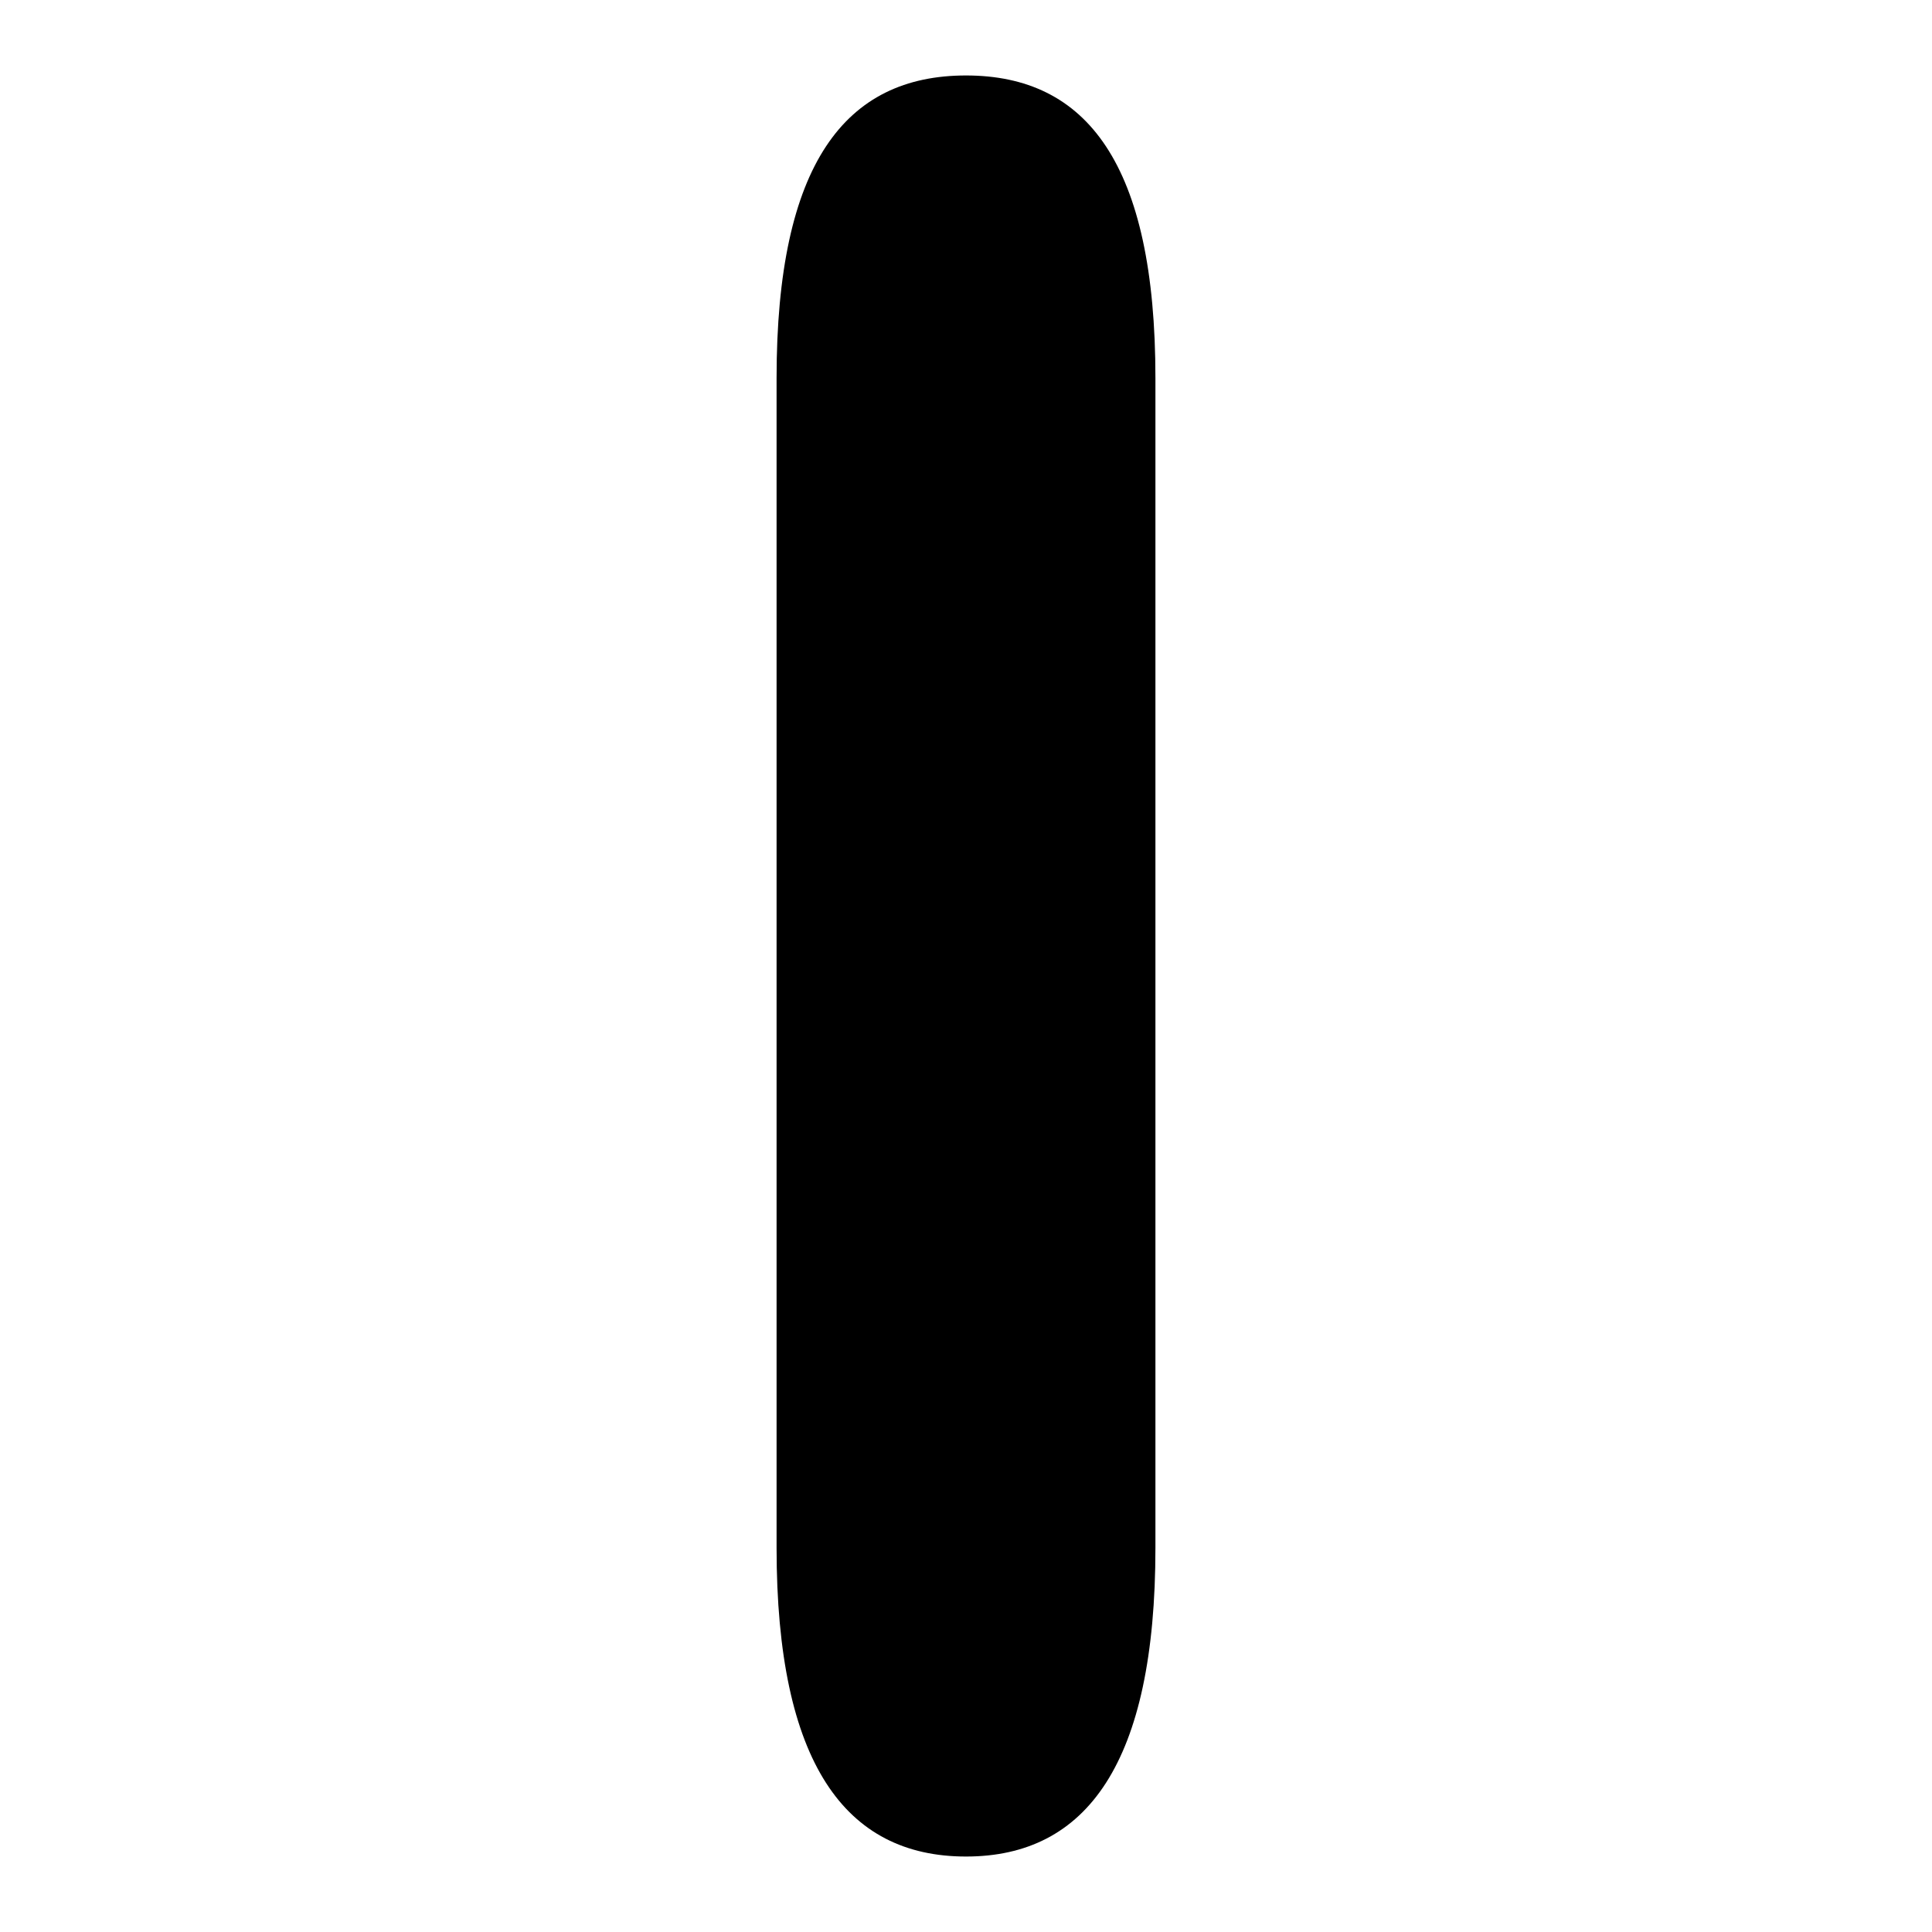 <?xml version="1.0" encoding="utf-8"?>
<!-- Svg Vector Icons : http://www.onlinewebfonts.com/icon -->
<!DOCTYPE svg PUBLIC "-//W3C//DTD SVG 1.1//EN" "http://www.w3.org/Graphics/SVG/1.1/DTD/svg11.dtd">
<svg version="1.1" xmlns="http://www.w3.org/2000/svg" xmlns:xlink="http://www.w3.org/1999/xlink" x="0px" y="0px" viewBox="0 0 256 256" enable-background="new 0 0 256 256" xml:space="preserve">
<g><g><path fill="#000000" d="M102.9,50.1C102.9,21.7,112,10,128,10l0,0c16,0,25.1,11.7,25.1,40.1v155c0,28.5-9.1,40.9-25.1,40.9l0,0c-16,0-25.1-12.4-25.1-40.9V50.1z"/></g></g>
</svg>